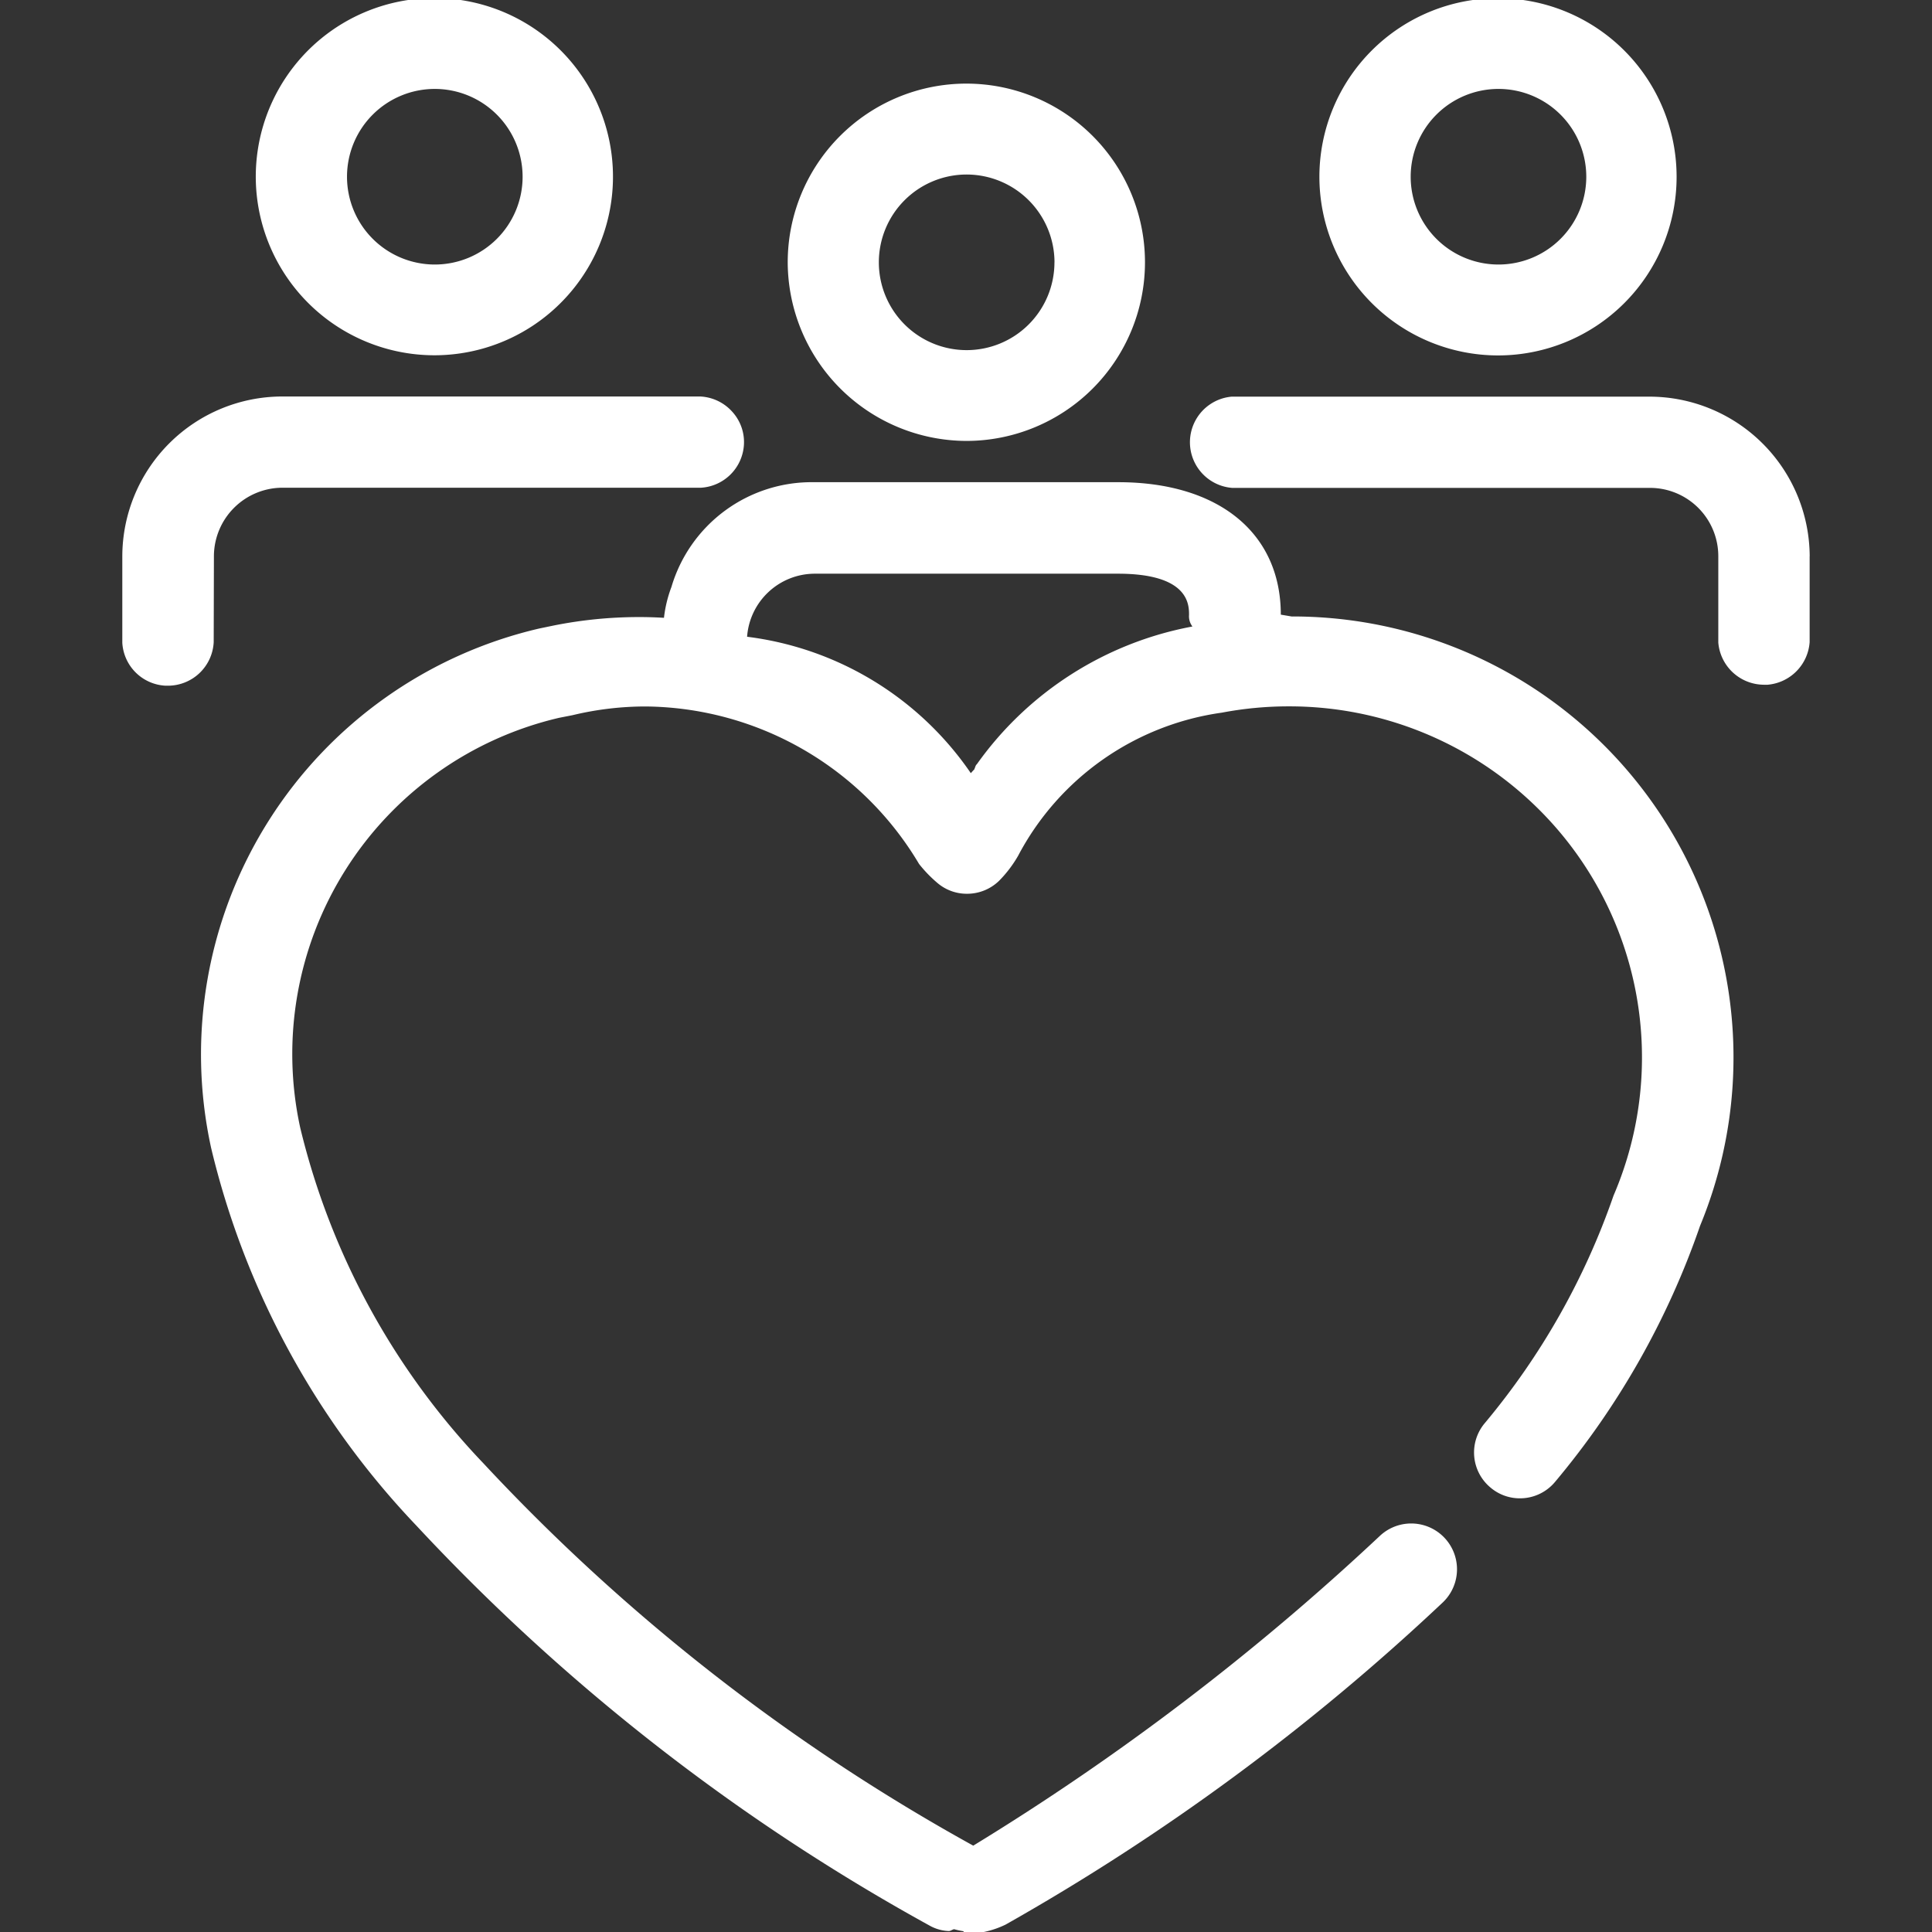 <svg xmlns="http://www.w3.org/2000/svg" xmlns:xlink="http://www.w3.org/1999/xlink" width="36" height="36" viewBox="0 0 36 36">
  <rect x="0" y="0" width="36" height="36" fill="#333333" stroke="none"/>
  <defs>
    <clipPath id="clip-path">
      <rect id="Retângulo_100591" data-name="Retângulo 100591" width="36" height="36" fill="#fff" opacity="0"/>
    </clipPath>
  </defs>
  <g id="Grupo_de_máscara_333" data-name="Grupo de máscara 333" clip-path="url(#clip-path)">
    <path id="Caminho_78868" data-name="Caminho 78868" d="M26.647,6.658a3.328,3.328,0,1,0-3.328-3.33A3.331,3.331,0,0,0,26.647,6.658Zm1.645-3.33a1.636,1.636,0,1,1-1.636-1.636A1.637,1.637,0,0,1,28.292,3.328ZM16.74,8.251a3.329,3.329,0,1,0,0-6.658,3.33,3.33,0,0,0-3.328,3.33A3.34,3.34,0,0,0,16.74,8.251Zm1.642-3.328a1.636,1.636,0,1,1-1.636-1.636A1.639,1.639,0,0,1,18.383,4.923ZM2.716,12a.854.854,0,0,1-.85.812l-.047,0a.85.85,0,0,1-.806-.8V10.4A2.984,2.984,0,0,1,3.992,7.423h7.79a.855.855,0,0,1,.6.288.839.839,0,0,1,.214.612.853.853,0,0,1-.8.8H4a1.28,1.28,0,0,0-1.28,1.267Zm29.738-1.6V12a.858.858,0,0,1-.783.794l-.068,0a.857.857,0,0,1-.851-.785l0-1.611A1.273,1.273,0,0,0,29.48,9.126H21.693a.853.853,0,0,1-.009-1.7h7.785A2.988,2.988,0,0,1,32.455,10.4ZM22.8,11.522l-.2-.034c0-1.523-1.161-2.468-3.028-2.468H13.9a2.726,2.726,0,0,0-2.655,1.953,2.376,2.376,0,0,0-.139.574c-.153-.009-.3-.014-.457-.014a8.109,8.109,0,0,0-1.6.158l-.261.054a8.148,8.148,0,0,0-6.12,9.68,15.363,15.363,0,0,0,3.825,7.038,38.284,38.284,0,0,0,9.587,7.466.79.79,0,0,0,.333.088c.034,0,.063-.027.1-.034a1.521,1.521,0,0,0,.176.038l0,.049h.036a1.714,1.714,0,0,0,.747-.173,41.967,41.967,0,0,0,8.143-6,.853.853,0,0,0-1.17-1.242,46.5,46.5,0,0,1-7.576,5.771A36.717,36.717,0,0,1,7.74,27.3a13.689,13.689,0,0,1-3.411-6.248A6.434,6.434,0,0,1,9.154,13.41l.25-.049a5.832,5.832,0,0,1,1.361-.162,5.988,5.988,0,0,1,5.094,2.934,2.444,2.444,0,0,0,.344.356.841.841,0,0,0,.551.2.854.854,0,0,0,.6-.245,2.283,2.283,0,0,0,.349-.459,5.088,5.088,0,0,1,3.8-2.671,6.655,6.655,0,0,1,1.244-.117,6.587,6.587,0,0,1,4.608,1.867A6.519,6.519,0,0,1,28.8,22.313a13.473,13.473,0,0,1-2.4,4.241.849.849,0,0,0,.108,1.2.84.84,0,0,0,.544.2.849.849,0,0,0,.653-.3,15.065,15.065,0,0,0,2.707-4.777A8.216,8.216,0,0,0,22.8,11.522Zm-5.906,2.844c-.025.025-.047.049-.07.076A5.943,5.943,0,0,0,12.655,11.9a1.267,1.267,0,0,1,1.251-1.175h5.659c1.325,0,1.325.578,1.325.77a.313.313,0,0,0,.063.214,6.355,6.355,0,0,0-4.016,2.565C16.907,14.3,16.907,14.335,16.889,14.366ZM6.827,6.655A3.328,3.328,0,1,0,3.5,3.328,3.331,3.331,0,0,0,6.827,6.655ZM8.472,3.328A1.636,1.636,0,1,1,6.836,1.692,1.637,1.637,0,0,1,8.472,3.328Z" transform="translate(1.266 -0.035)" fill="#fff"/>
  </g>
</svg>
